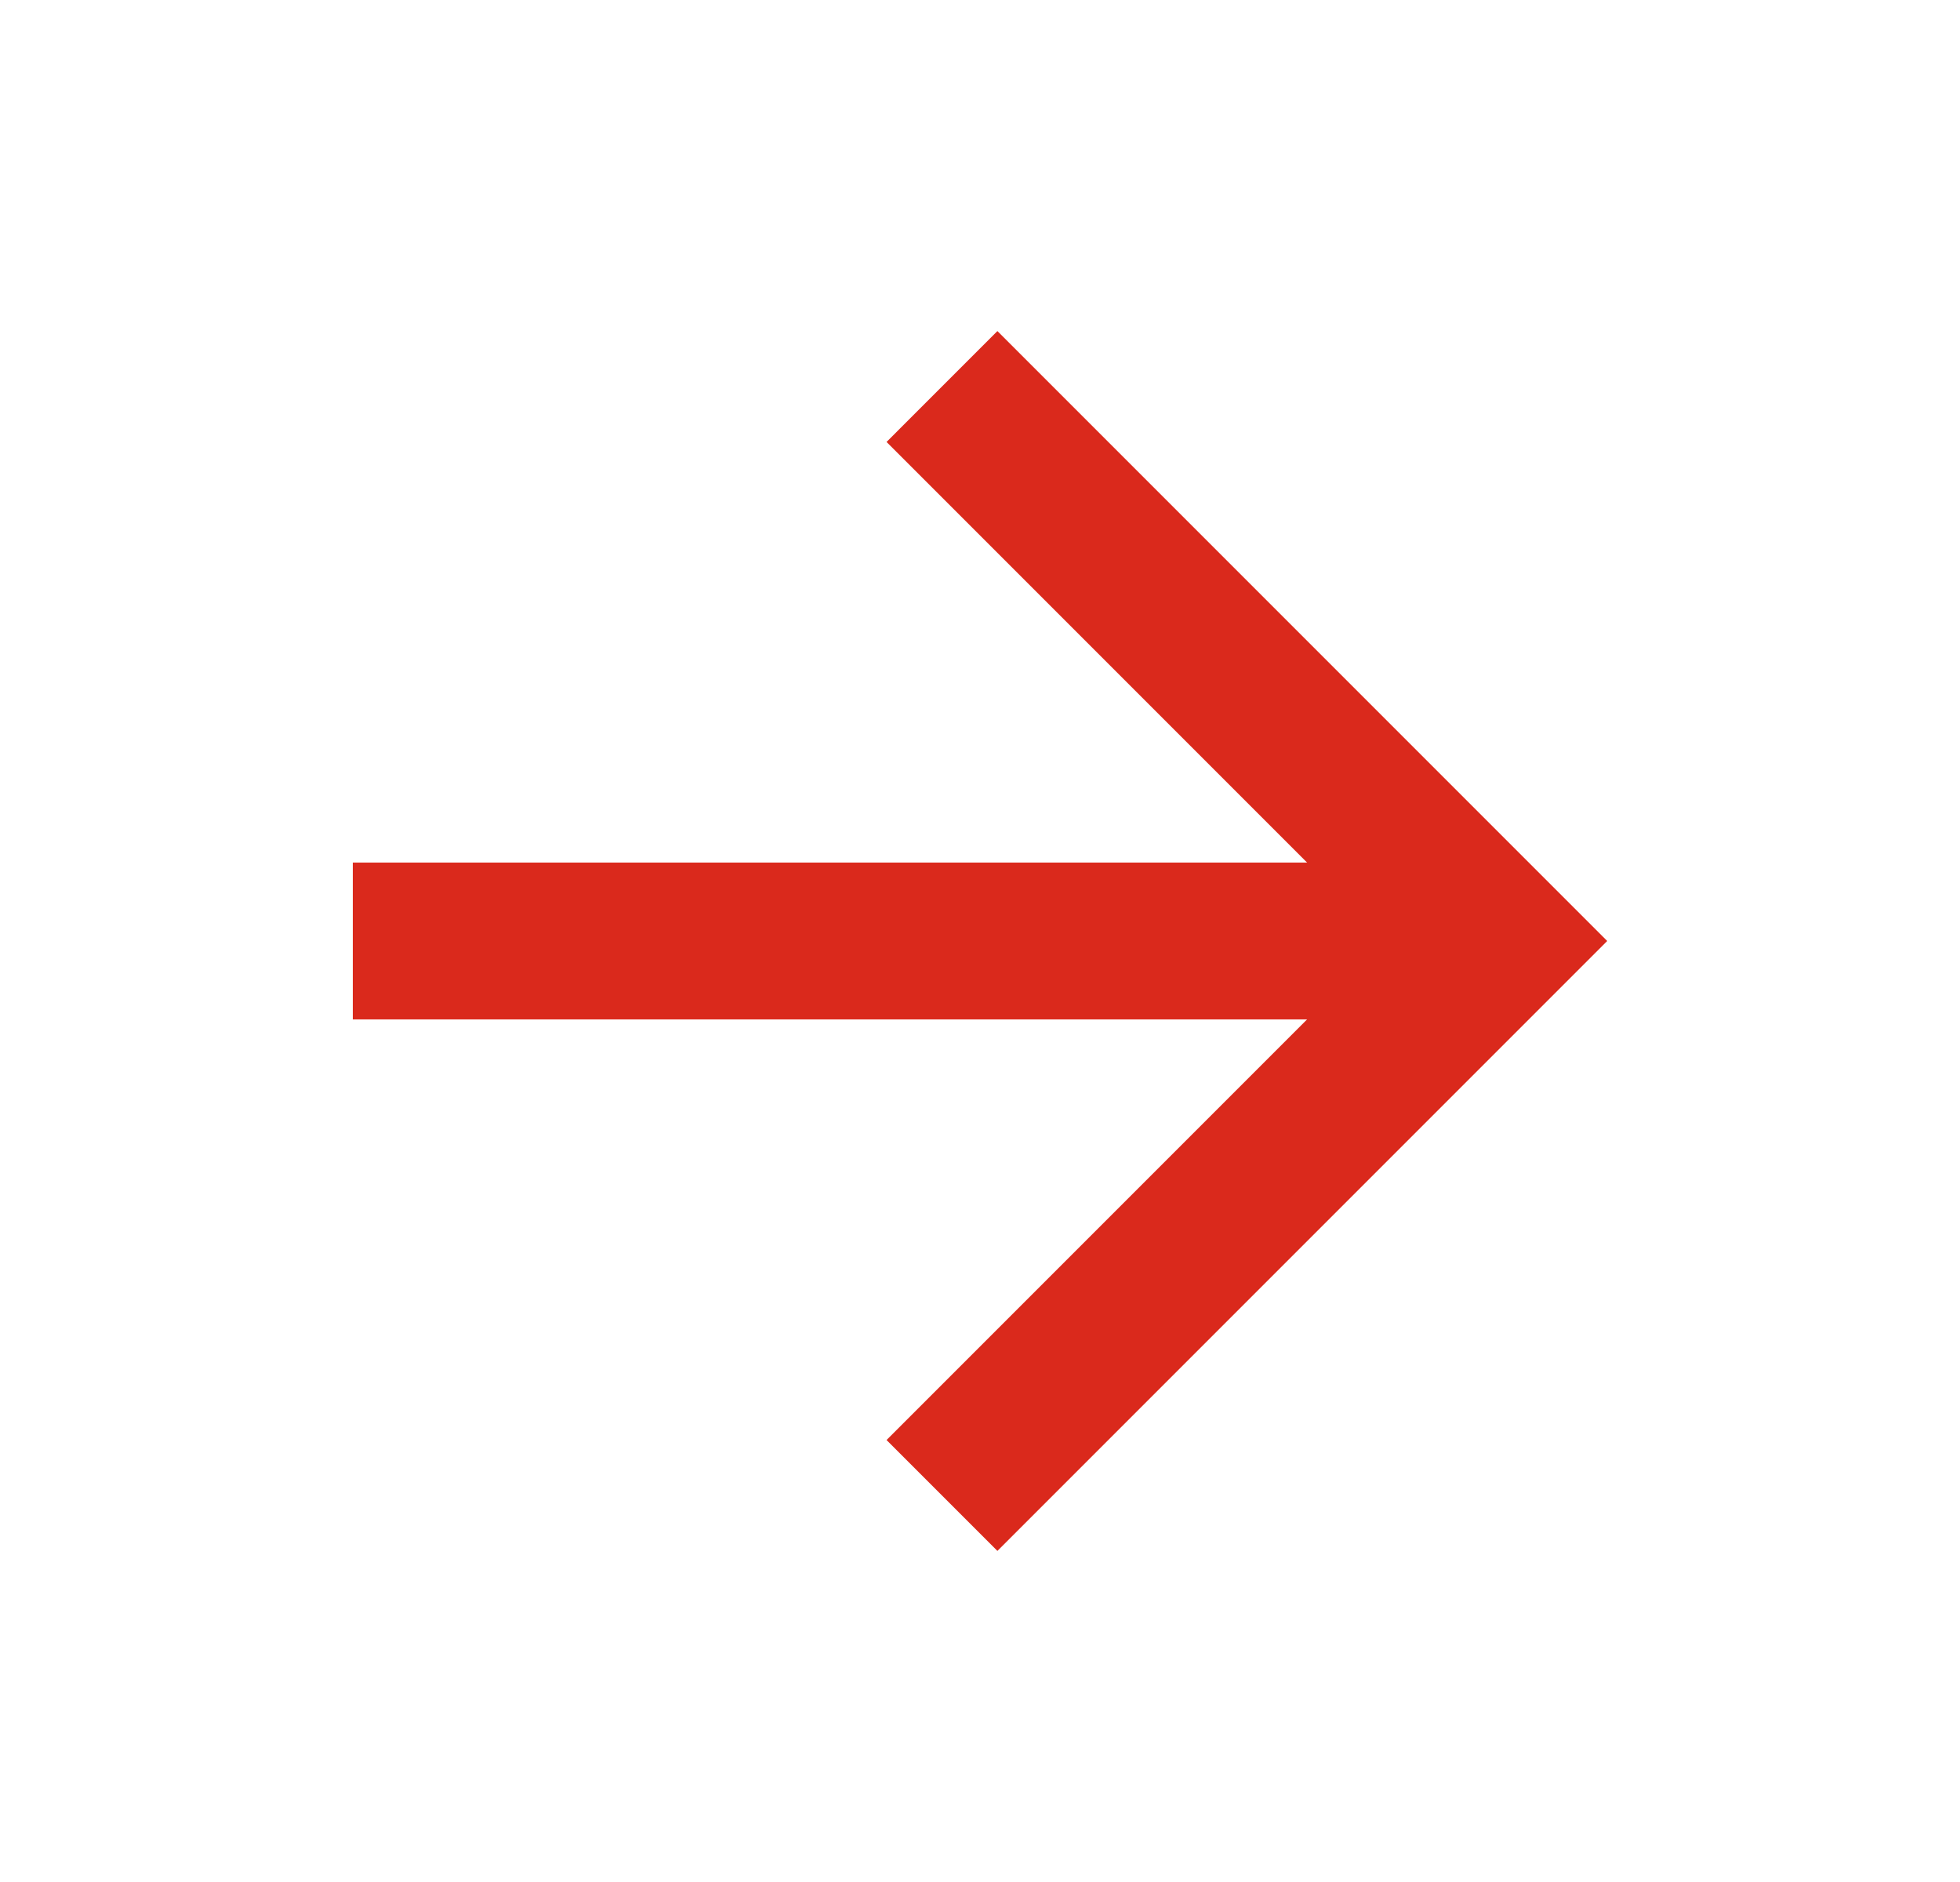 <svg width="25" height="24" viewBox="0 0 25 24" fill="none" xmlns="http://www.w3.org/2000/svg">
<g clip-path="url(#clip0_58236_6012)">
<path d="M16.672 11L11.308 5.636L12.722 4.222L20.5 12L12.722 19.778L11.308 18.364L16.672 13H4.5V11H16.672Z" fill="#DA291C"/>
</g>
<defs>
<clipPath id="clip0_58236_6012">
<rect width="24" height="24" fill="white" transform="translate(0.5)"/>
</clipPath>
</defs>
</svg>
